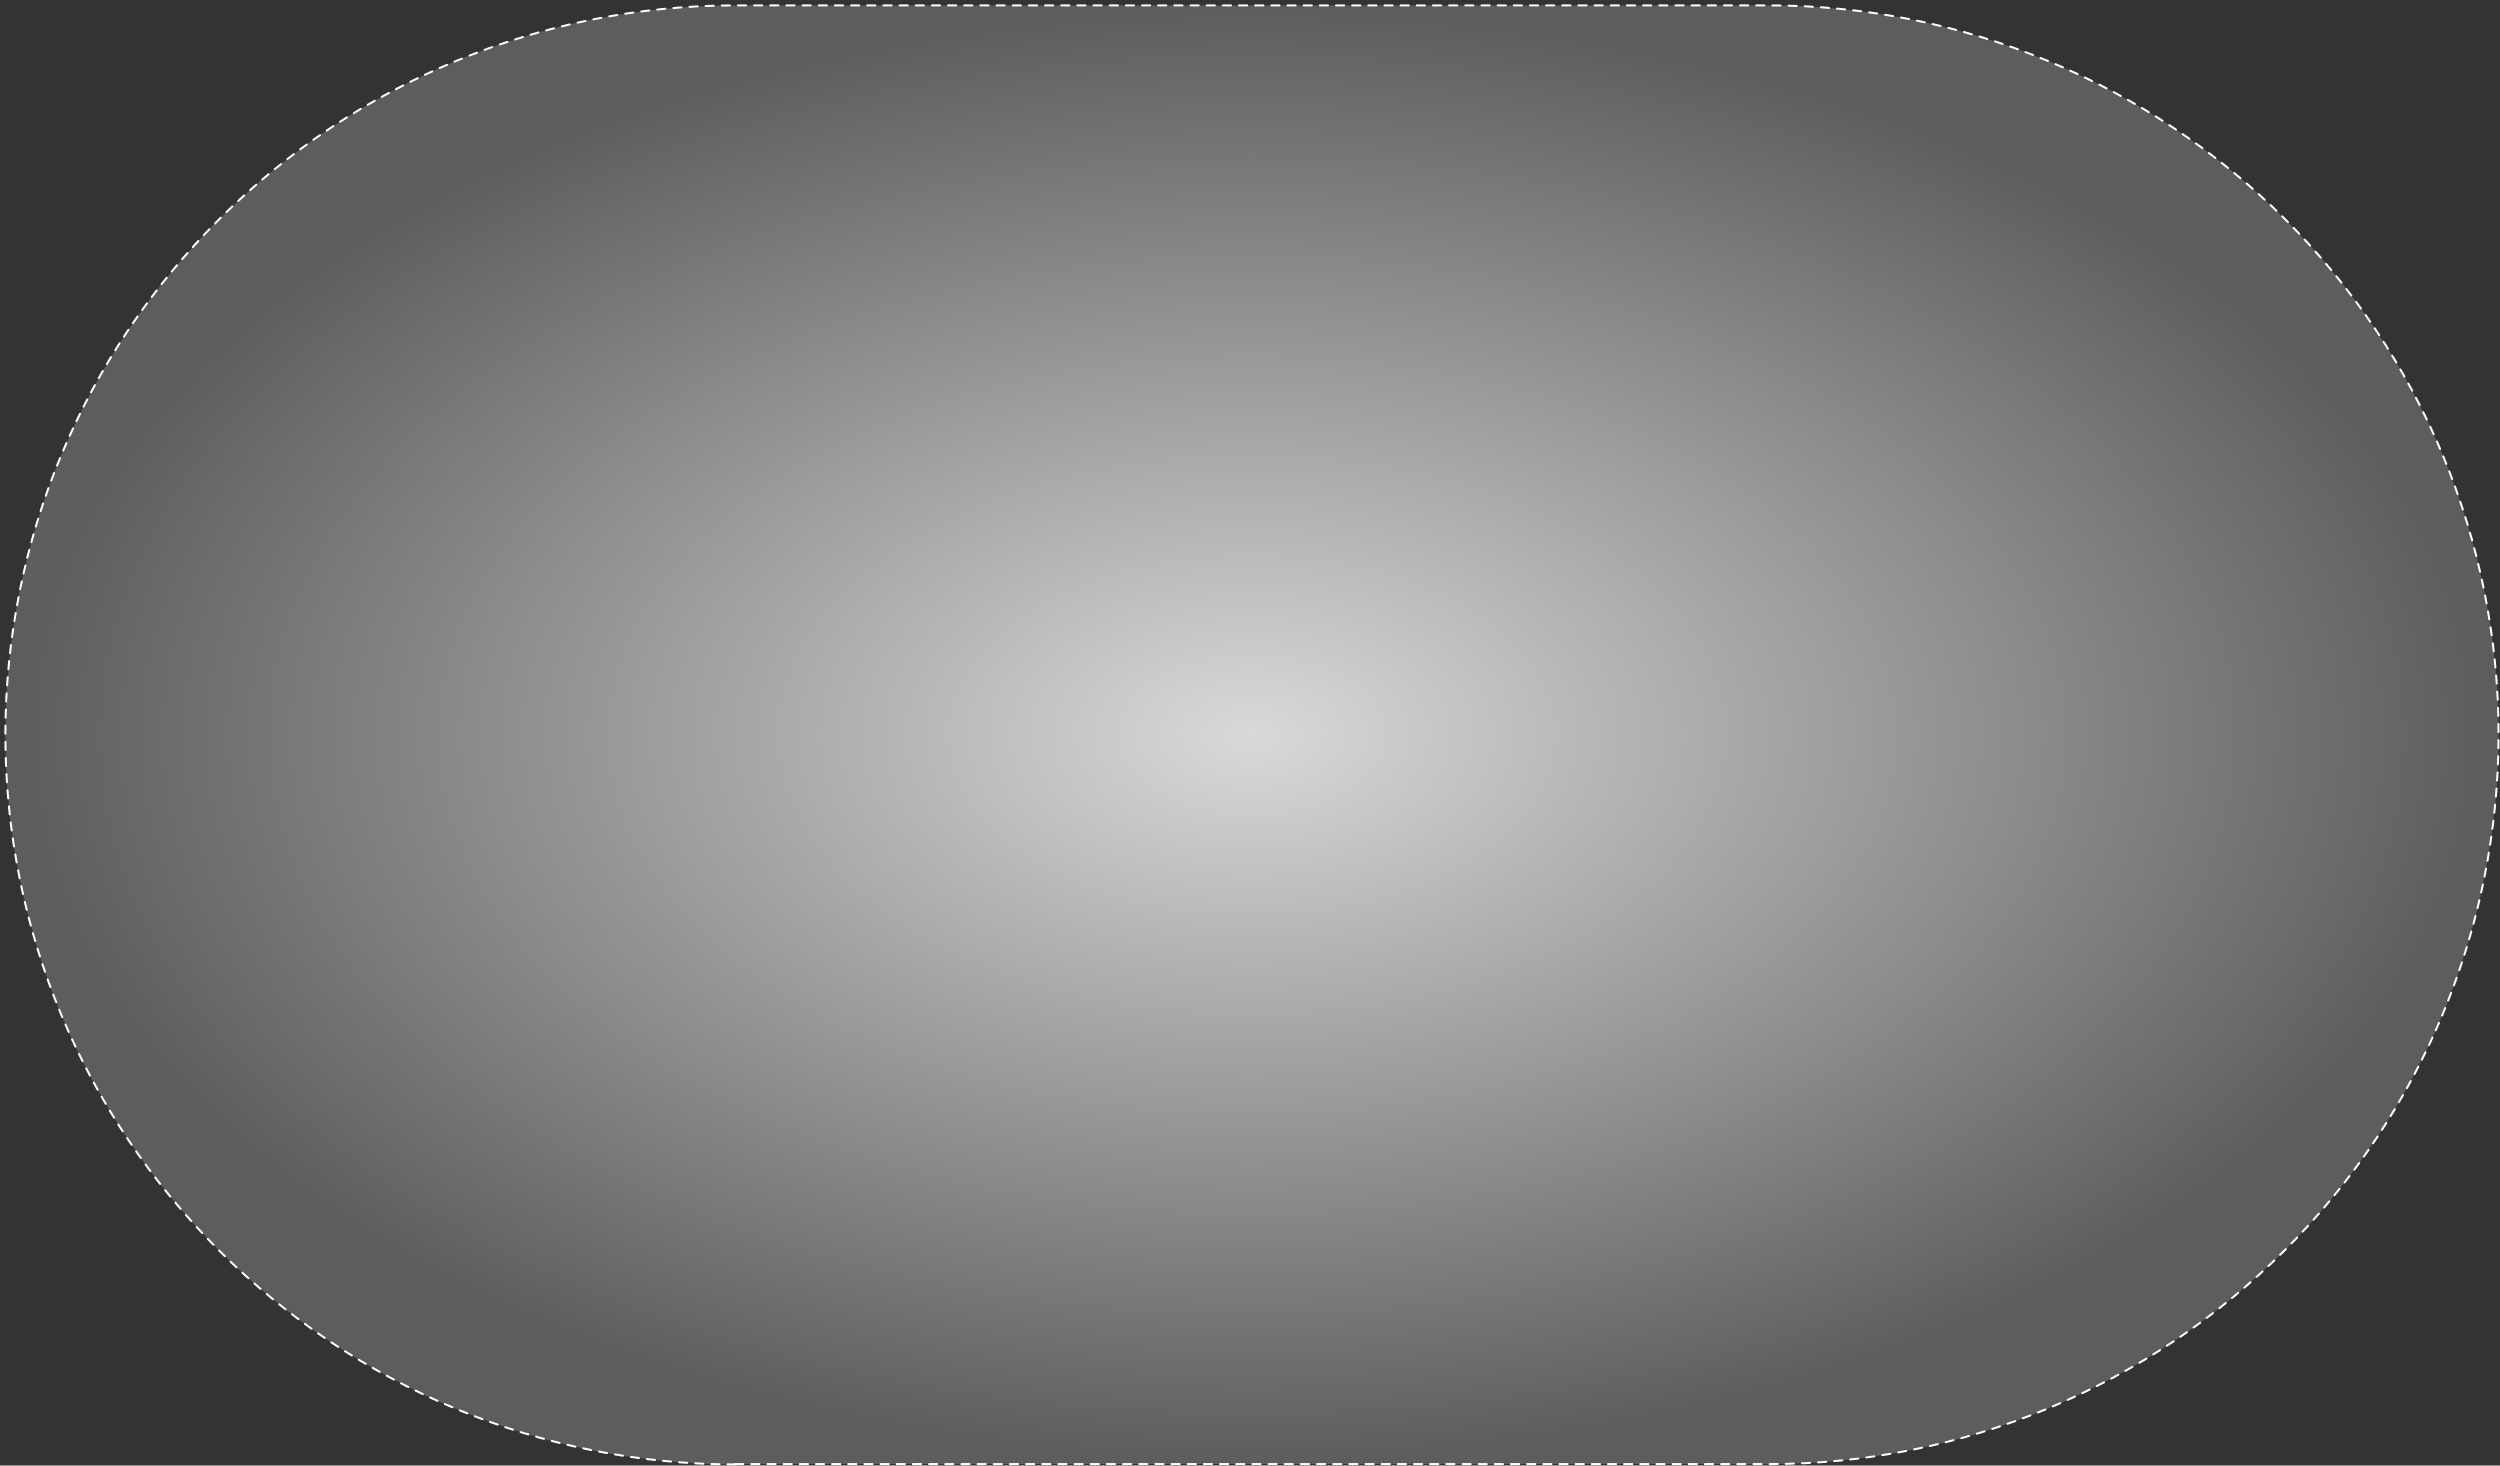 <?xml version="1.0" encoding="utf-8"?>
<svg xmlns="http://www.w3.org/2000/svg" fill="none" height="100%" overflow="visible" preserveAspectRatio="none" style="display: block;" viewBox="0 0 464 272" width="100%">
<rect x="0" y="0" width="464" height="272" fill="#333333" stroke="none"/>
<path d="M136.445 271.734H328.287C364.169 271.734 398.649 257.439 424.04 232.056C449.432 206.673 463.732 172.205 463.732 136.334C463.732 100.463 449.432 65.995 424.04 40.611C398.649 15.295 364.169 1 328.287 1H136.445C100.563 1 66.083 15.295 40.691 40.678C15.3 66.062 1 100.463 1 136.401C1 172.338 15.3 206.739 40.691 232.123C66.083 257.506 100.563 271.801 136.445 271.801V271.734Z" fill="url(#paint0_radial_0_3999)" id="Vector" stroke="white" stroke-dasharray="1.5 1.5" stroke-linecap="round" stroke-width="0.375"/>
<defs>
<radialGradient cx="0" cy="0" gradientTransform="translate(232.366 136.401) rotate(90) scale(135.401 231.366)" gradientUnits="userSpaceOnUse" id="paint0_radial_0_3999" r="1">
<stop stop-color="#D9D9D9"/>
<stop offset="1" stop-color="#5D5D5D"/>
</radialGradient>
</defs>
</svg>